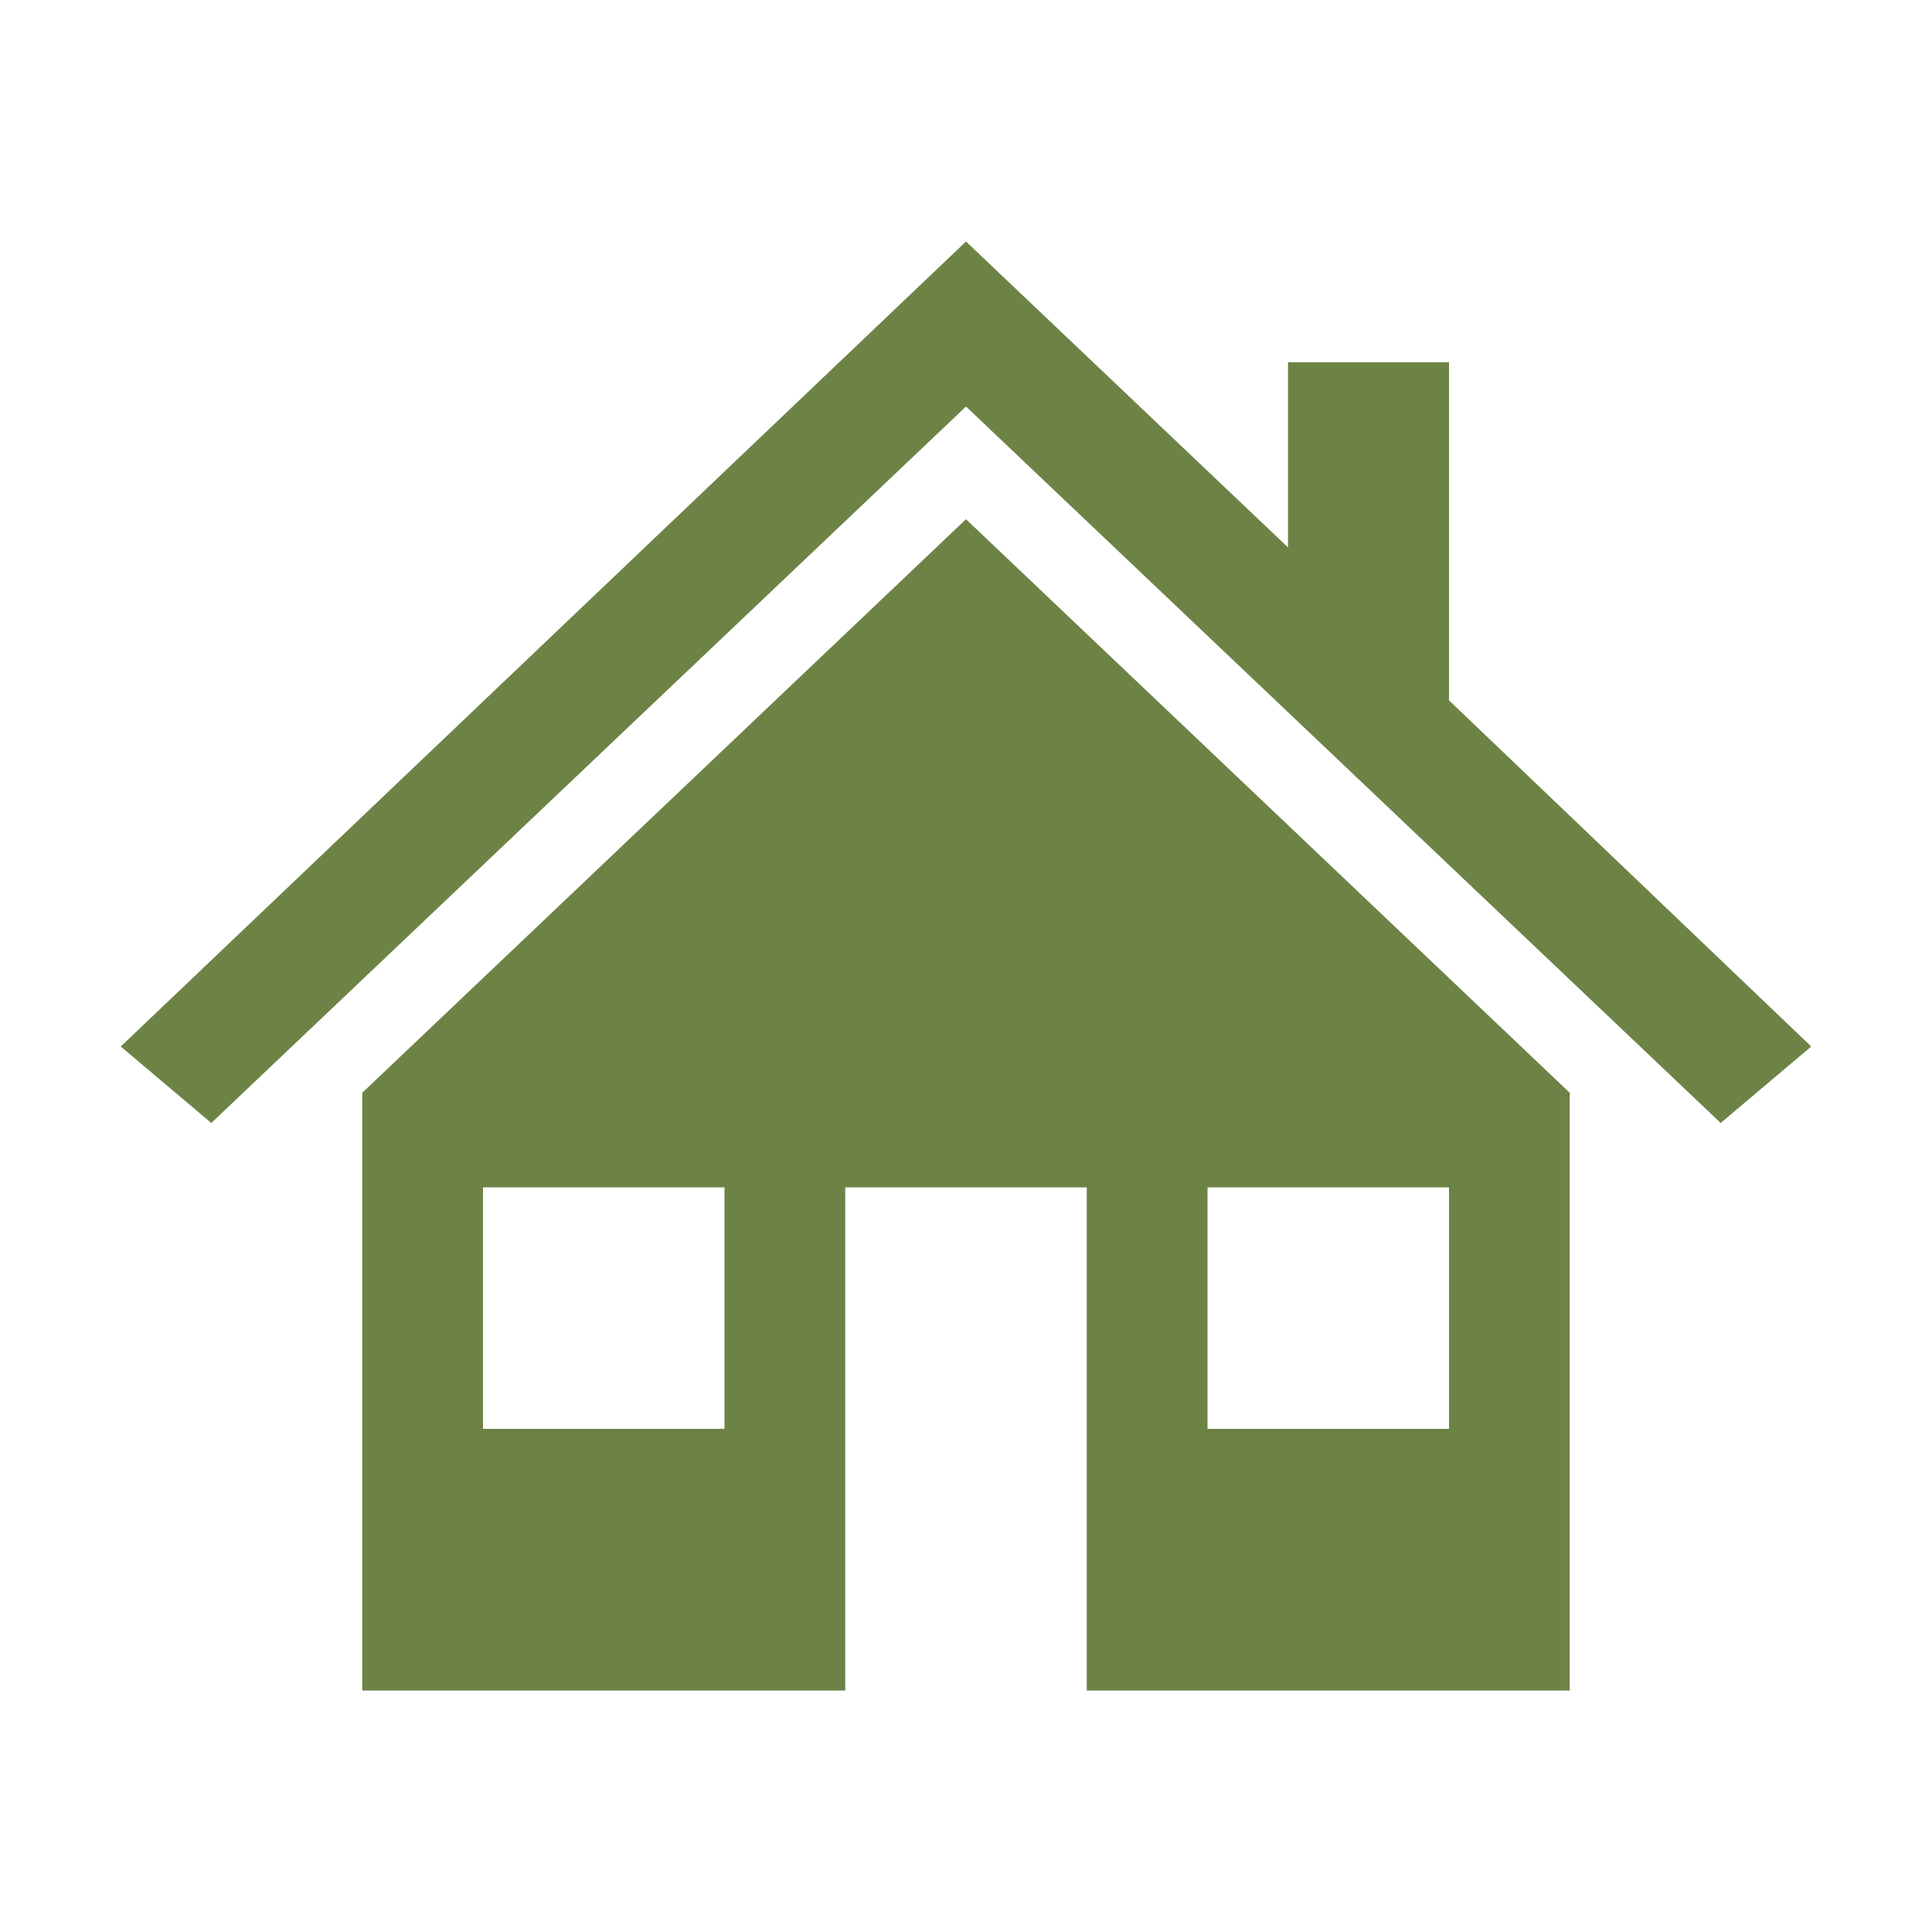 <svg version="1.1" viewBox="0 0 96 96" xmlns="http://www.w3.org/2000/svg" xmlns:xlink="http://www.w3.org/1999/xlink" id="Icons_House" overflow="hidden"><path d=" M 72 34.8 L 72 18 L 64 18 L 64 27.2 L 48 12 L 48 12 L 6 52 L 10.5 55.8 L 48 20.2 L 48 20.2 L 85.5 55.8 L 90 52 Z" stroke="none" stroke-width="1" stroke-dasharray="" stroke-dashoffset="1" fill="#6D8346" fill-opacity="1"/><path d=" M 18 54.3 L 18 84 L 42 84 L 42 59 L 54 59 L 54 84 L 78 84 L 78 54.3 L 48 25.8 L 18 54.3 Z M 36 71 L 24 71 L 24 59 L 36 59 L 36 71 Z M 60 59 L 72 59 L 72 71 L 60 71 L 60 59 Z" stroke="none" stroke-width="1" stroke-dasharray="" stroke-dashoffset="1" fill="#6D8346" fill-opacity="1"/></svg>